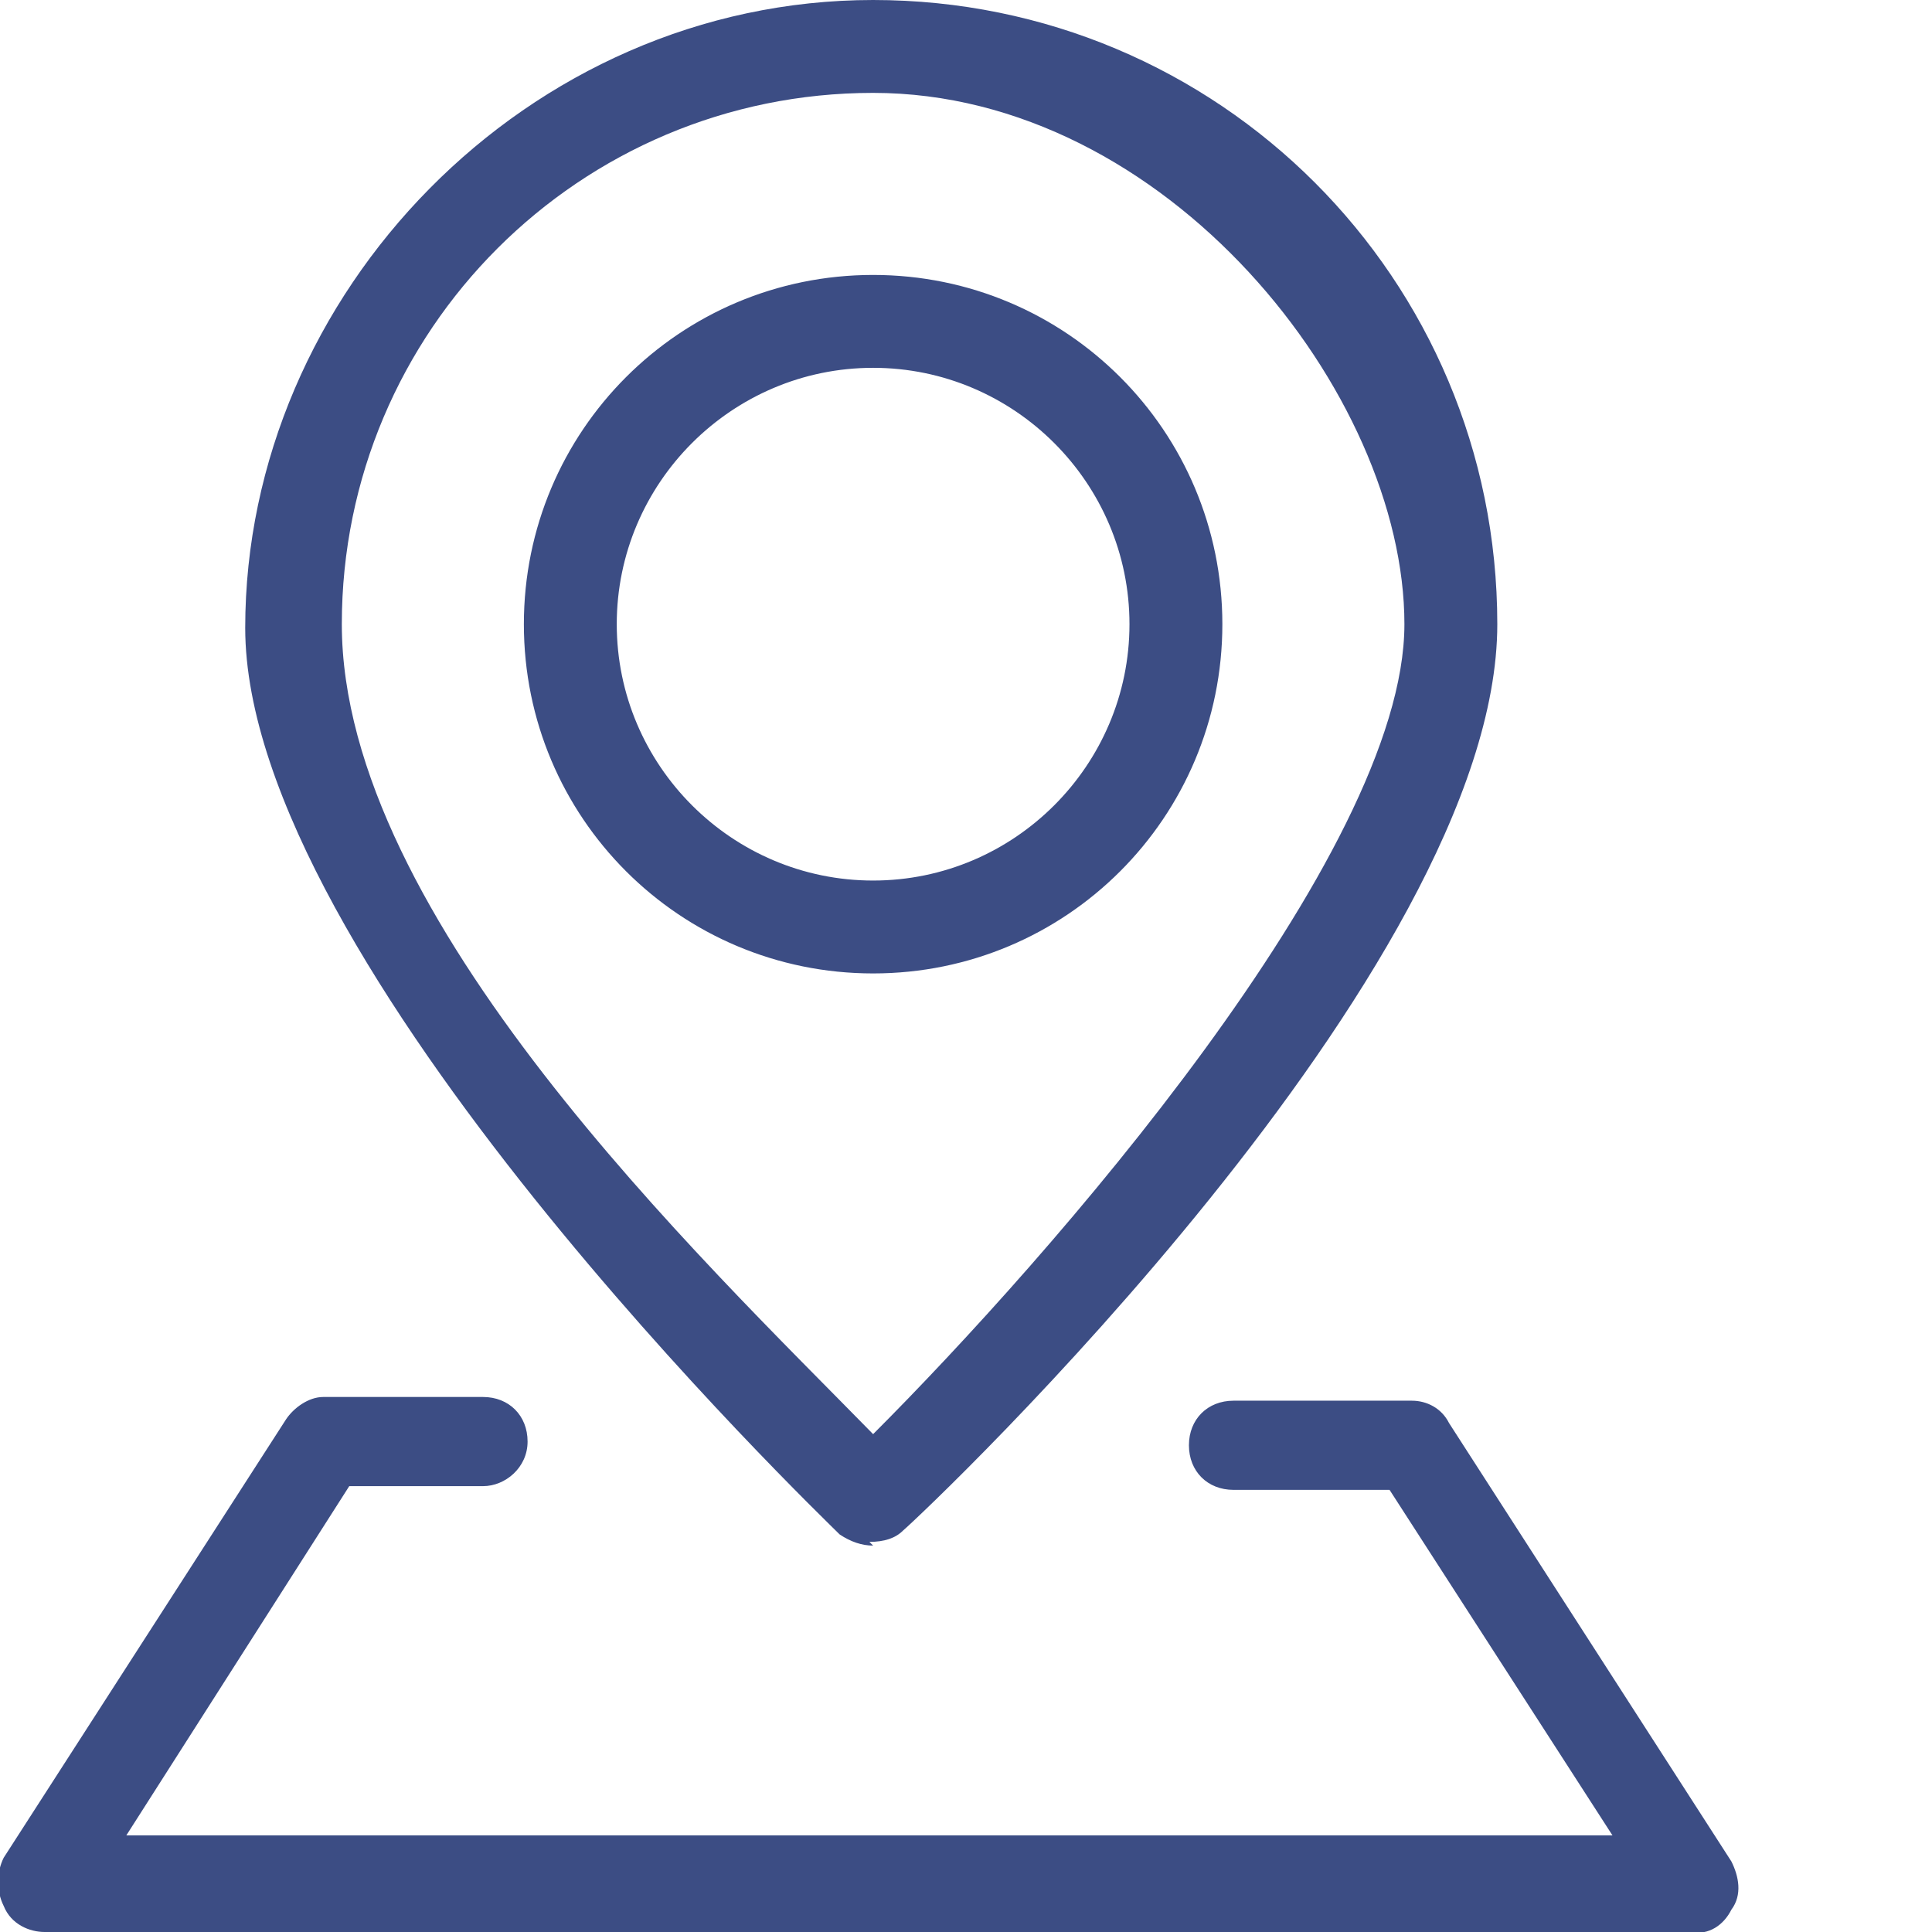 <?xml version="1.0" encoding="UTF-8"?>
<svg id="Layer_2" xmlns="http://www.w3.org/2000/svg" version="1.1" viewBox="0 0 52 52">
  <!-- Generator: Adobe Illustrator 29.4.0, SVG Export Plug-In . SVG Version: 2.1.0 Build 152)  -->
  <defs>
    <style>
      .st0 {
        fill: none;
      }

      .st1 {
        fill: #fff;
      }

      .st2 {
        fill: #3c4d84;
      }
    </style>
  </defs>
  <g id="Local">
    <g>
      <rect class="st1" width="52" height="52"/>
      <g>
        <rect class="st0" width="52" height="52"/>
        <g>
          <path class="st2" d="M23.5,41.6c-.3,0-.6-.1-.9-.3-.6-.6-16-15.4-16-24.4S14.2,0,23.5,0s16.8,7.5,16.8,16.8-15.3,23.8-16,24.4c-.2.2-.5.3-.9.3ZM23.5,2.5c-7.9,0-14.3,6.4-14.3,14.3s9.7,17.1,14.3,21.8c4.7-4.7,14.3-15.6,14.3-21.8S31.4,2.5,23.5,2.5ZM23.5,26.2c-5.2,0-9.4-4.2-9.4-9.4s4.2-9.4,9.4-9.4,9.4,4.2,9.4,9.4-4.2,9.4-9.4,9.4ZM23.5,9.9c-3.8,0-6.9,3.1-6.9,6.9s3.1,6.9,6.9,6.9,6.9-3.1,6.9-6.9-3.1-6.9-6.9-6.9Z"/>
          <path class="st2" d="M45.7,52H1.2c-.4,0-.9-.2-1.1-.7-.2-.4-.2-.9,0-1.3l7.6-11.8c.2-.3.6-.6,1-.6h4.3c.7,0,1.2.5,1.2,1.2s-.6,1.2-1.2,1.2h-3.6l-6,9.4h40l-6-9.3h-4.2c-.7,0-1.2-.5-1.2-1.2s.5-1.2,1.2-1.2h4.8c.4,0,.8.2,1,.6l7.6,11.8c.2.4.3.9,0,1.3-.2.4-.6.7-1.1.6Z"/>
        </g>
      </g>
    </g>
  </g>
</svg>